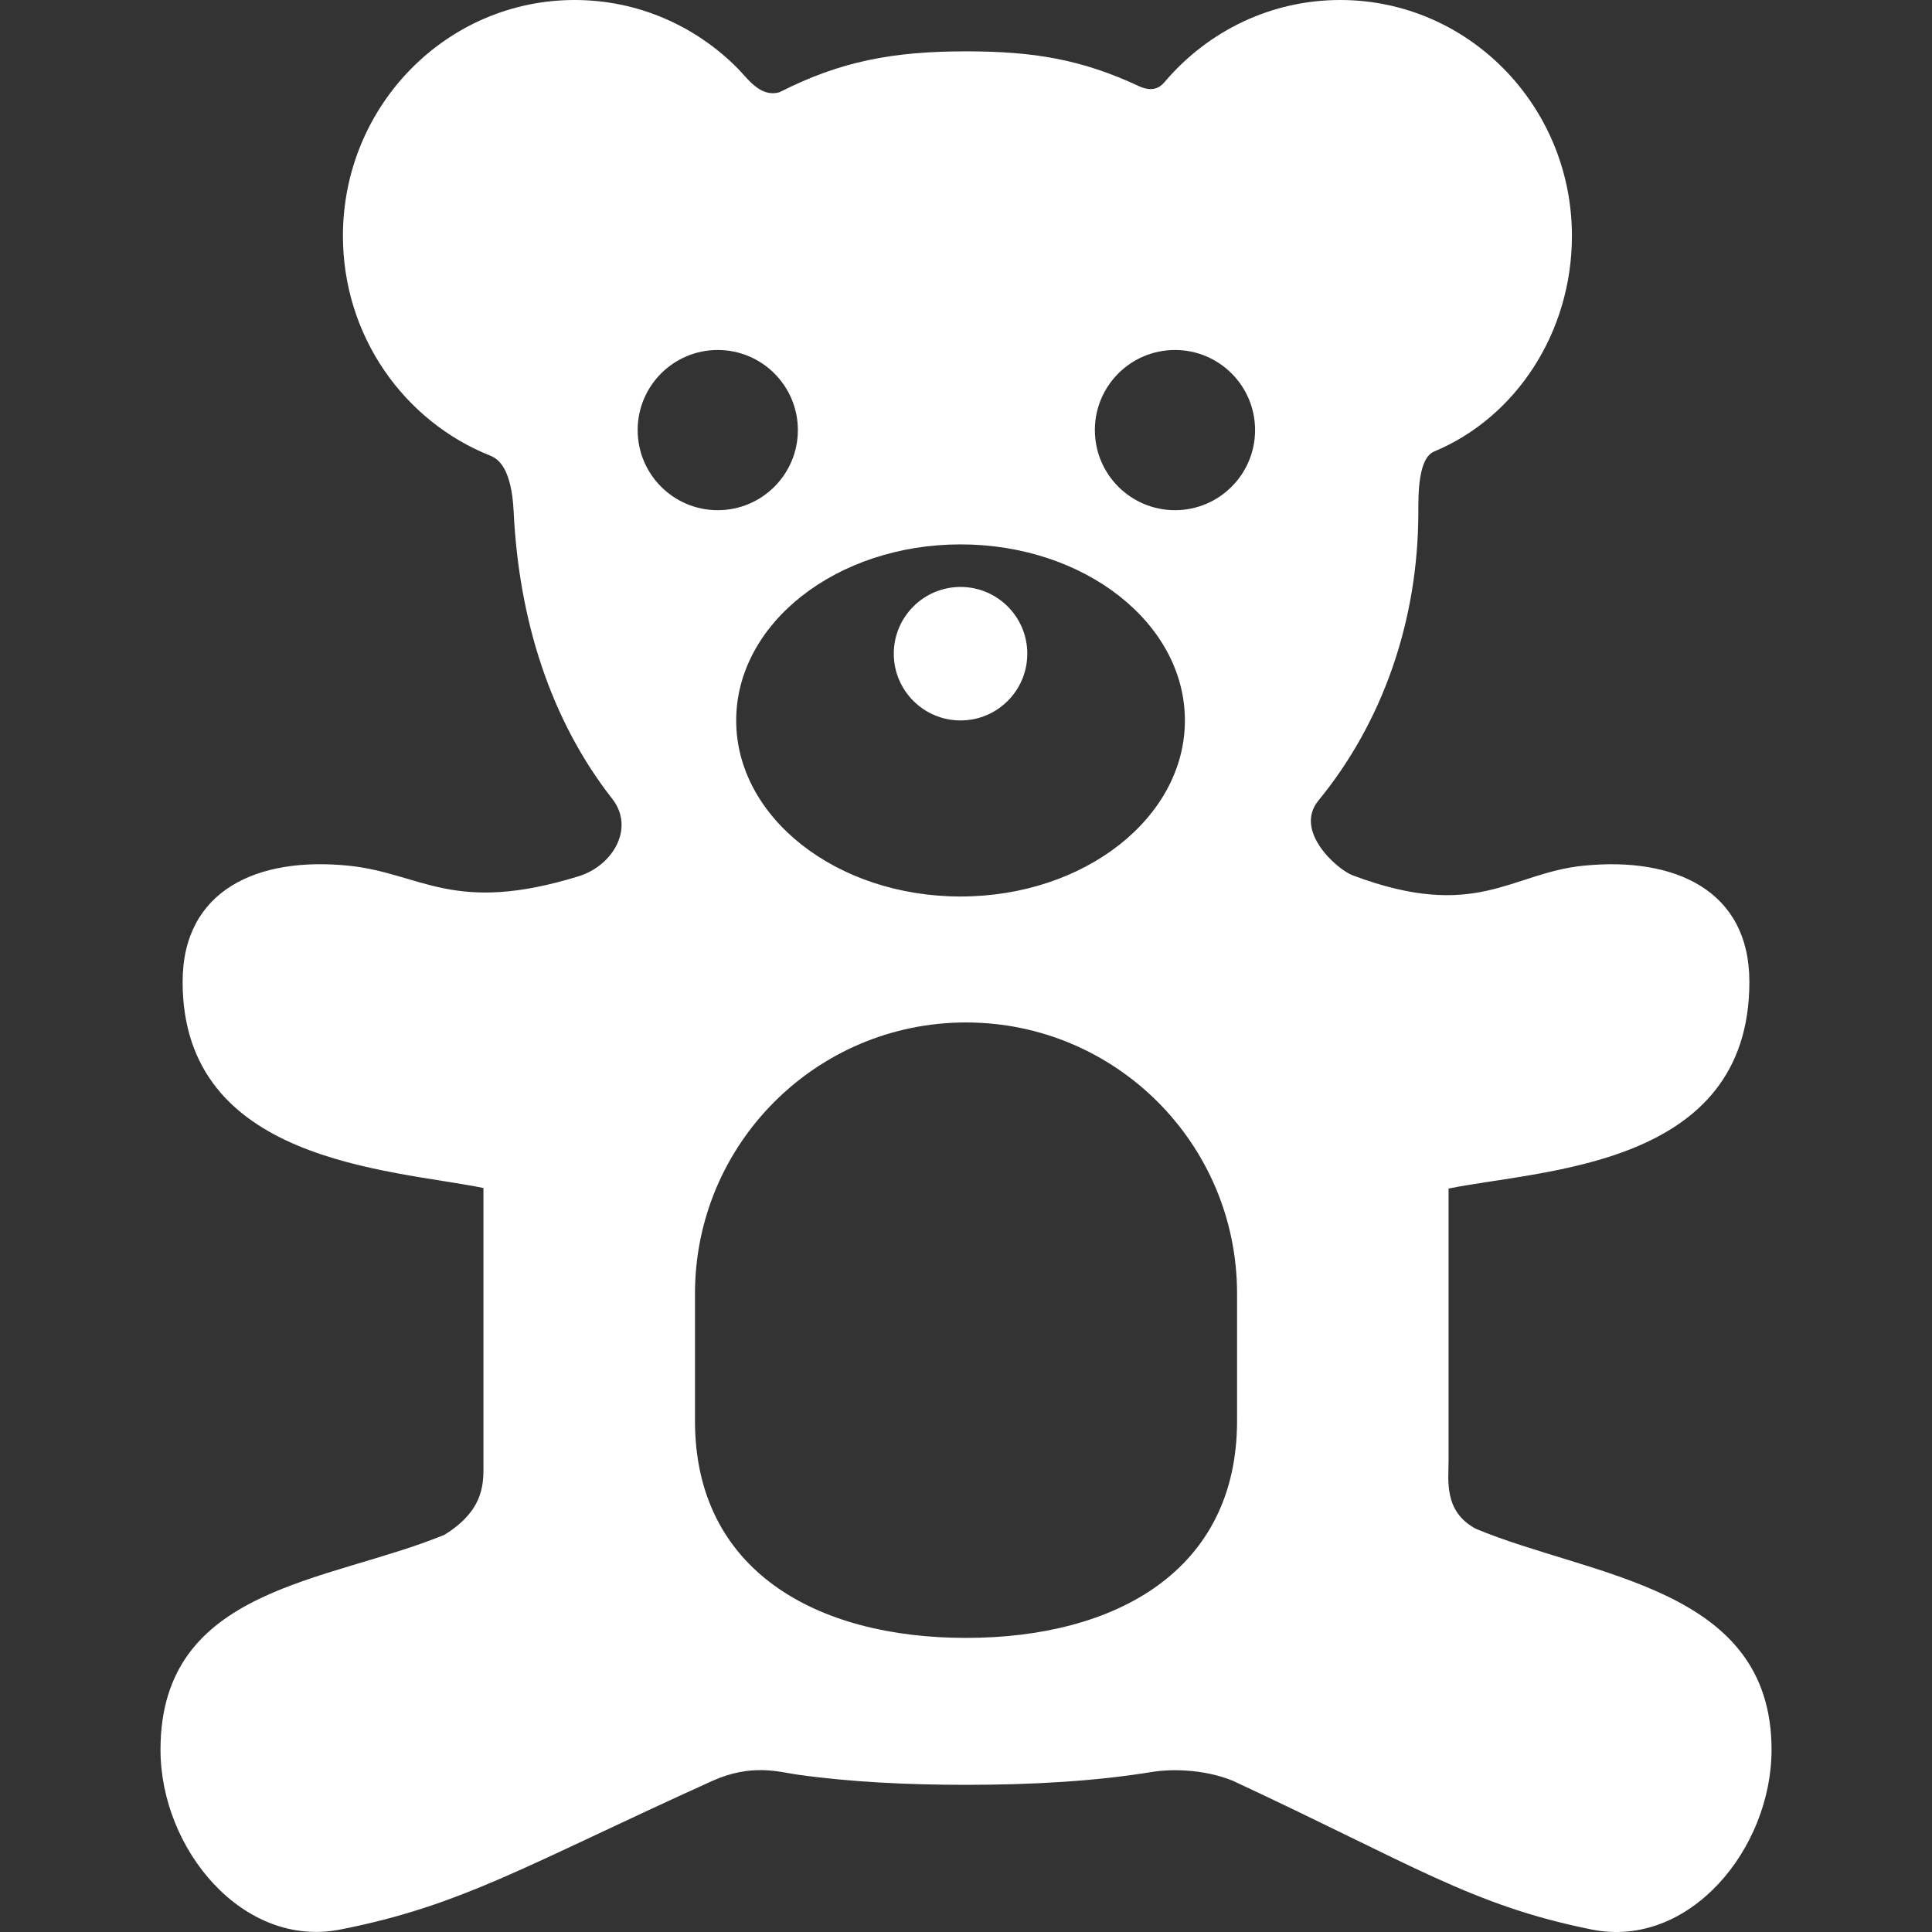 <?xml version="1.0" encoding="UTF-8"?> <svg xmlns="http://www.w3.org/2000/svg" width="40" height="40" viewBox="0 0 40 40" fill="none"><rect x="0" y="0" width="40" height="40" fill="#333333" stroke="none"/> <path d="M19.887 14.916C20.65 14.916 21.269 14.297 21.269 13.534C21.269 12.771 20.65 12.152 19.887 12.152C19.124 12.152 18.505 12.771 18.505 13.534C18.505 14.297 19.124 14.916 19.887 14.916Z" fill="white"></path> <path d="M30.554 31.651C29.889 31.294 29.991 30.65 29.991 30.246V24.608C31.937 24.211 36.219 24.174 36.219 20.328C36.219 18.428 34.669 17.732 32.778 17.924C31.27 18.078 30.561 19.084 28.006 18.123C27.683 18.001 26.779 17.204 27.297 16.574C28.619 14.962 29.365 12.861 29.365 10.598C29.365 10.228 29.361 9.486 29.693 9.348C31.394 8.638 32.545 6.876 32.545 4.884C32.545 2.187 30.397 0 27.748 0C26.312 0 25.023 0.643 24.144 1.661C24.067 1.751 23.93 1.936 23.593 1.79C22.399 1.229 21.401 1.063 20 1.063C18.495 1.063 17.402 1.266 16.142 1.908C15.745 2.029 15.474 1.62 15.278 1.421C14.411 0.543 13.217 0 11.898 0C9.248 0 7.1 2.187 7.1 4.884C7.1 6.955 8.366 8.724 10.153 9.435C10.326 9.503 10.593 9.71 10.635 10.598C10.743 12.841 11.399 14.908 12.675 16.538C13.149 17.142 12.692 17.922 11.98 18.142C9.381 18.945 8.725 18.079 7.223 17.924C5.332 17.729 3.781 18.428 3.781 20.328C3.781 24.071 8.062 24.204 10.009 24.596V30.246C10.009 30.661 10.067 31.241 9.202 31.776C6.788 32.771 3.323 32.847 3.323 36.226C3.323 38.282 5.028 40.345 7.045 39.949C9.573 39.452 10.899 38.613 14.734 36.878C15.56 36.501 16.143 36.69 16.505 36.741C17.593 36.894 18.771 36.953 20 36.953C21.373 36.953 22.682 36.879 23.873 36.683C24.174 36.634 24.876 36.606 25.522 36.868C29.264 38.61 30.465 39.447 32.955 39.949C34.971 40.354 36.678 38.282 36.678 36.226C36.678 32.848 32.964 32.658 30.554 31.651ZM24.532 14.916C24.532 16.928 22.453 18.561 19.887 18.561C17.322 18.561 15.242 16.928 15.242 14.916C15.242 12.903 17.322 11.271 19.887 11.271C22.453 11.271 24.532 12.903 24.532 14.916ZM13.202 8.904C13.202 7.989 13.944 7.246 14.86 7.246C15.776 7.246 16.519 7.989 16.519 8.904C16.519 9.82 15.776 10.563 14.86 10.563C13.944 10.563 13.202 9.82 13.202 8.904ZM25.612 29.419C25.612 32.519 23.099 33.911 20 33.911C16.901 33.911 14.389 32.519 14.389 29.419V26.781C14.389 23.681 16.901 21.169 20 21.169C23.099 21.169 25.612 23.681 25.612 26.781V29.419ZM24.327 10.563C23.411 10.563 22.668 9.82 22.668 8.904C22.668 7.988 23.411 7.246 24.327 7.246C25.242 7.246 25.985 7.988 25.985 8.904C25.985 9.82 25.242 10.563 24.327 10.563Z" fill="white"></path> </svg> 